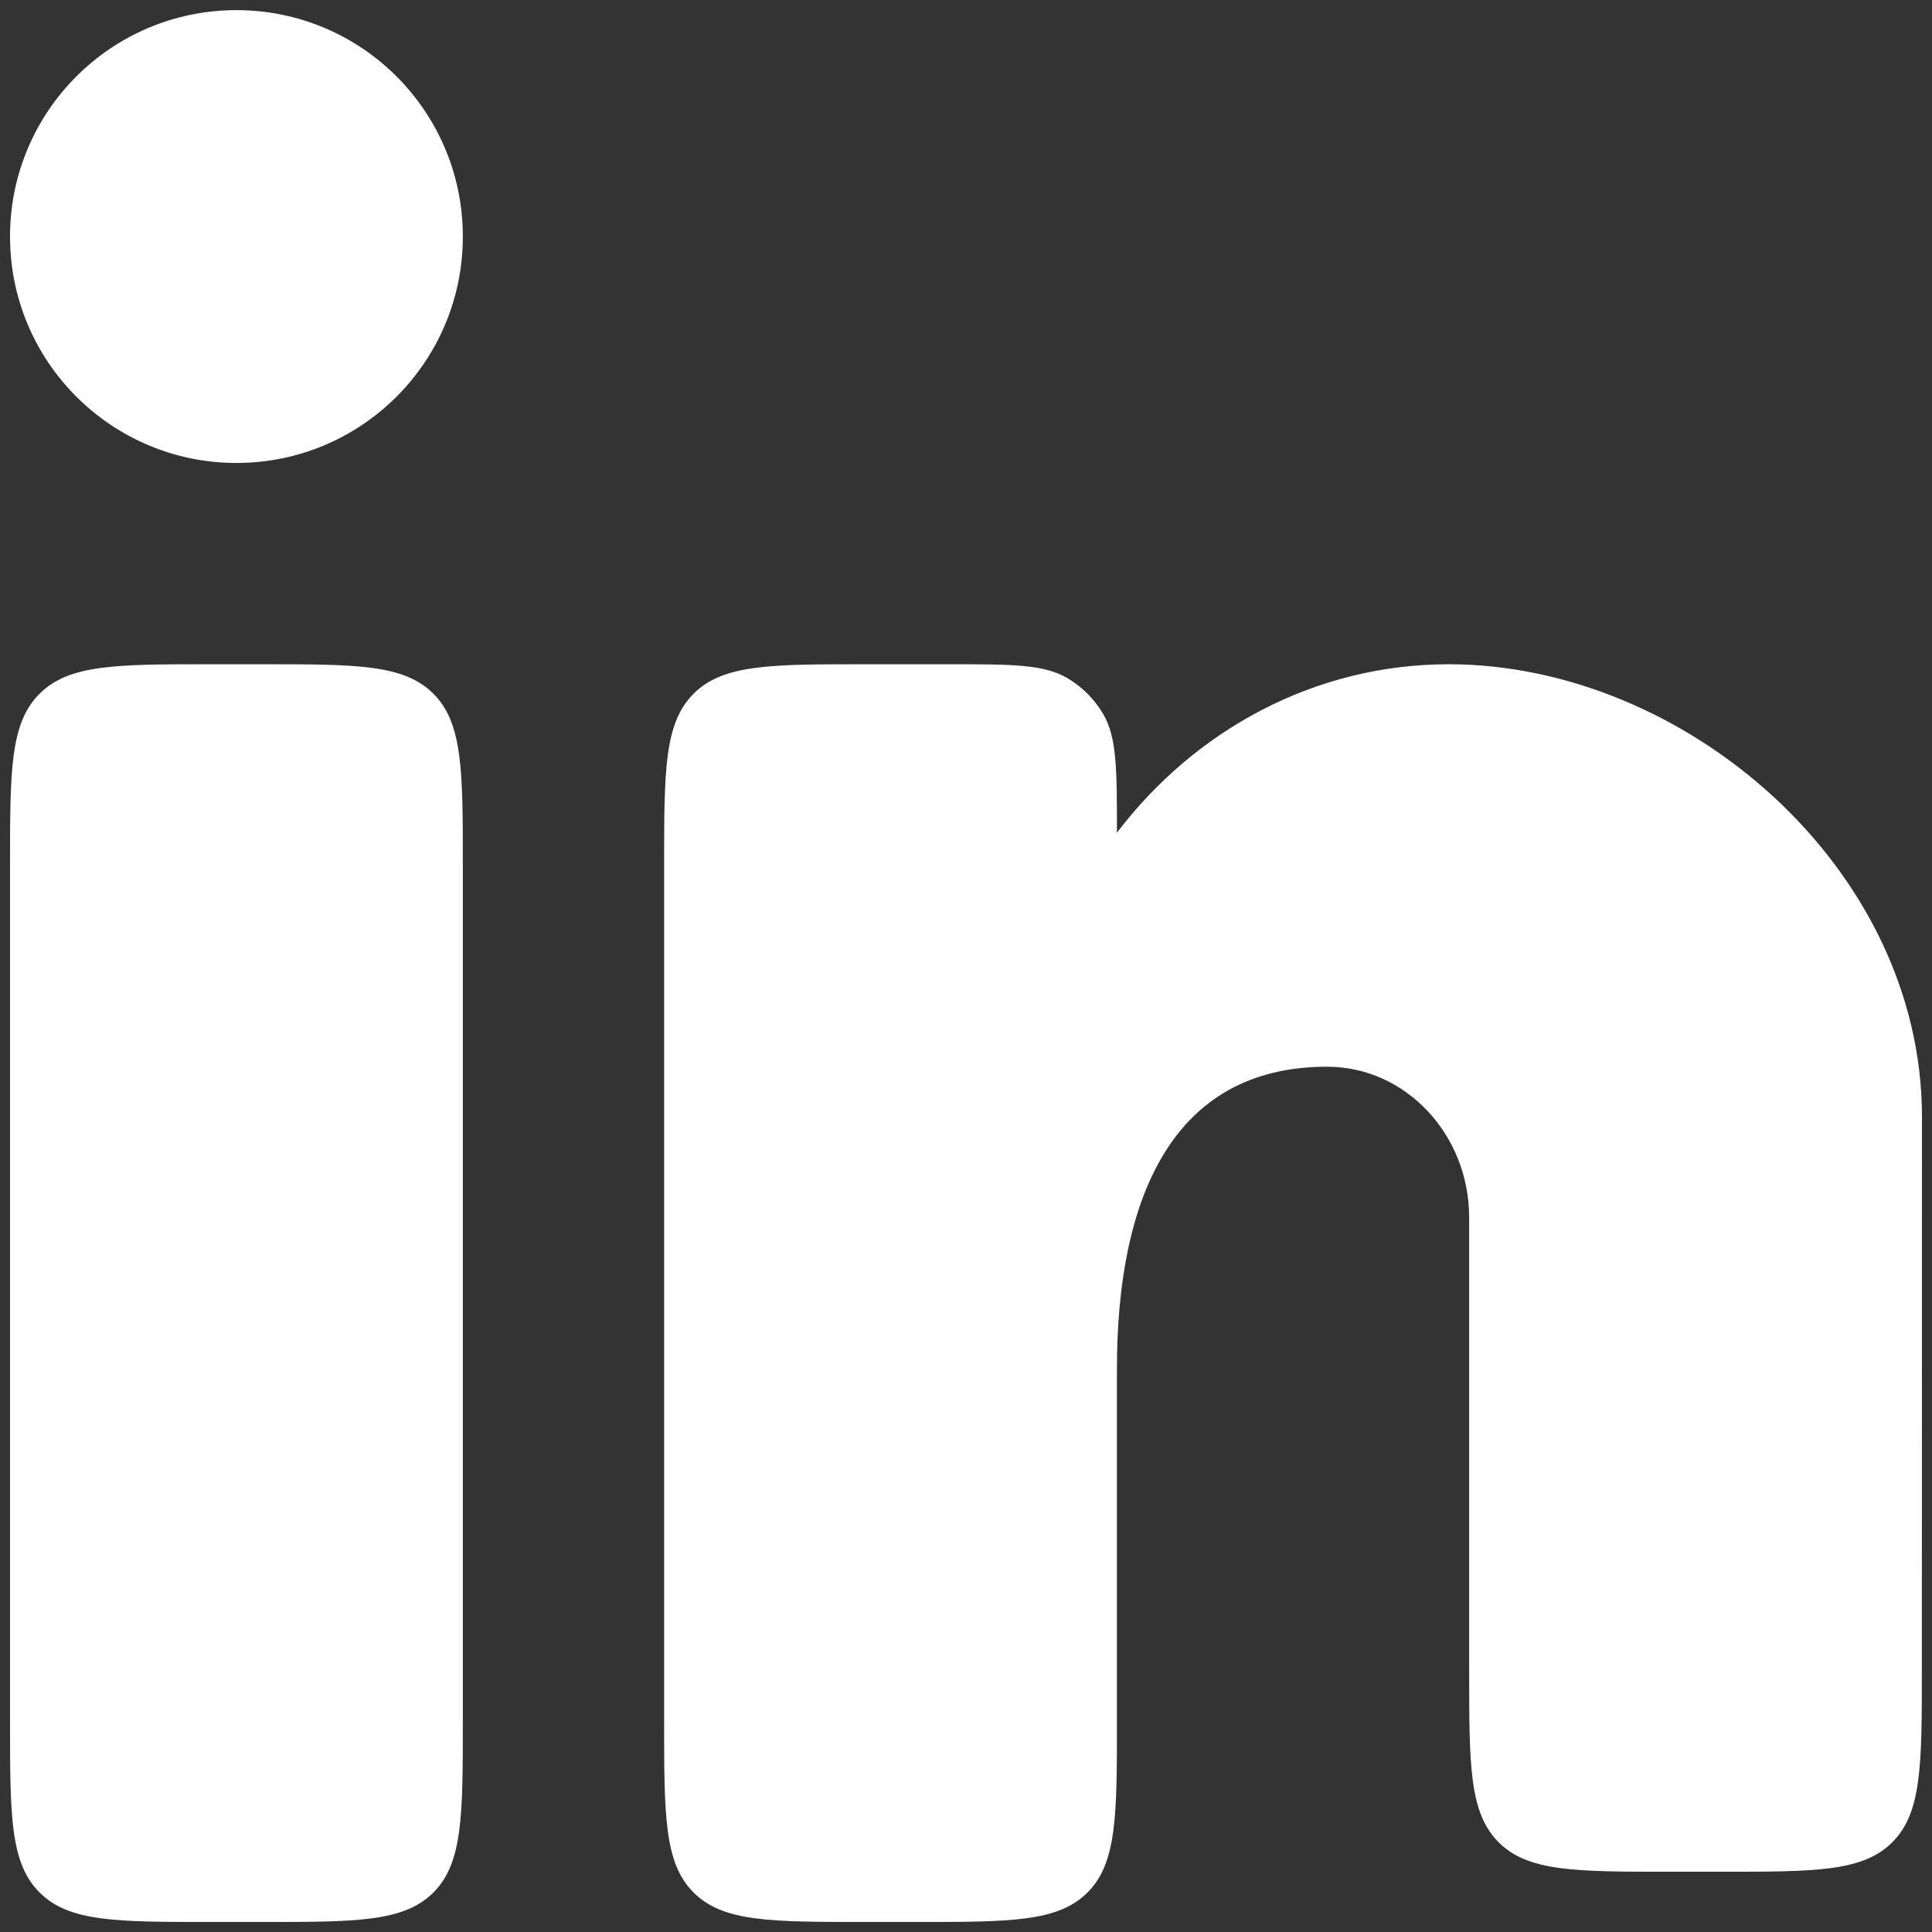 <svg width="16" height="16" viewBox="0 0 16 16" fill="none" xmlns="http://www.w3.org/2000/svg">
<rect x="0" y="0" width="16" height="16" fill="#333333" stroke="none"/>
<path d="M3.833 1.959C3.833 2.995 2.994 3.834 1.958 3.834C0.923 3.834 0.083 2.995 0.083 1.959C0.083 0.923 0.923 0.084 1.958 0.084C2.994 0.084 3.833 0.923 3.833 1.959Z" fill="white"/>
<path d="M1.75 5.501C0.964 5.501 0.572 5.501 0.328 5.745C0.083 5.989 0.083 6.382 0.083 7.167L0.083 14.251C0.083 15.036 0.083 15.429 0.328 15.673C0.572 15.917 0.964 15.917 1.75 15.917H2.167C2.953 15.917 3.345 15.917 3.589 15.673C3.833 15.429 3.833 15.036 3.833 14.251L3.833 7.167C3.833 6.382 3.833 5.989 3.589 5.745C3.345 5.501 2.953 5.501 2.167 5.501L1.75 5.501Z" fill="white"/>
<path d="M7.167 5.501H7.855C8.38 5.501 8.643 5.501 8.838 5.615C8.961 5.687 9.064 5.79 9.136 5.913C9.25 6.108 9.25 6.371 9.25 6.896C9.897 6.045 10.888 5.501 11.998 5.501C13.947 5.501 15.917 7.18 15.917 9.251L15.916 13.835C15.916 14.62 15.915 15.013 15.671 15.257C15.427 15.501 15.035 15.501 14.249 15.501H13.834C13.048 15.501 12.655 15.501 12.411 15.257C12.167 15.013 12.167 14.62 12.167 13.834L12.167 10.084C12.167 9.394 11.64 8.834 10.99 8.834C9.69 8.834 9.25 9.953 9.25 11.334L9.25 14.251C9.25 15.036 9.25 15.429 9.006 15.673C8.762 15.917 8.369 15.917 7.584 15.917H7.167C6.381 15.917 5.988 15.917 5.744 15.673C5.5 15.429 5.5 15.036 5.5 14.251L5.5 7.167C5.5 6.382 5.5 5.989 5.744 5.745C5.988 5.501 6.381 5.501 7.167 5.501Z" fill="white"/>
</svg>
